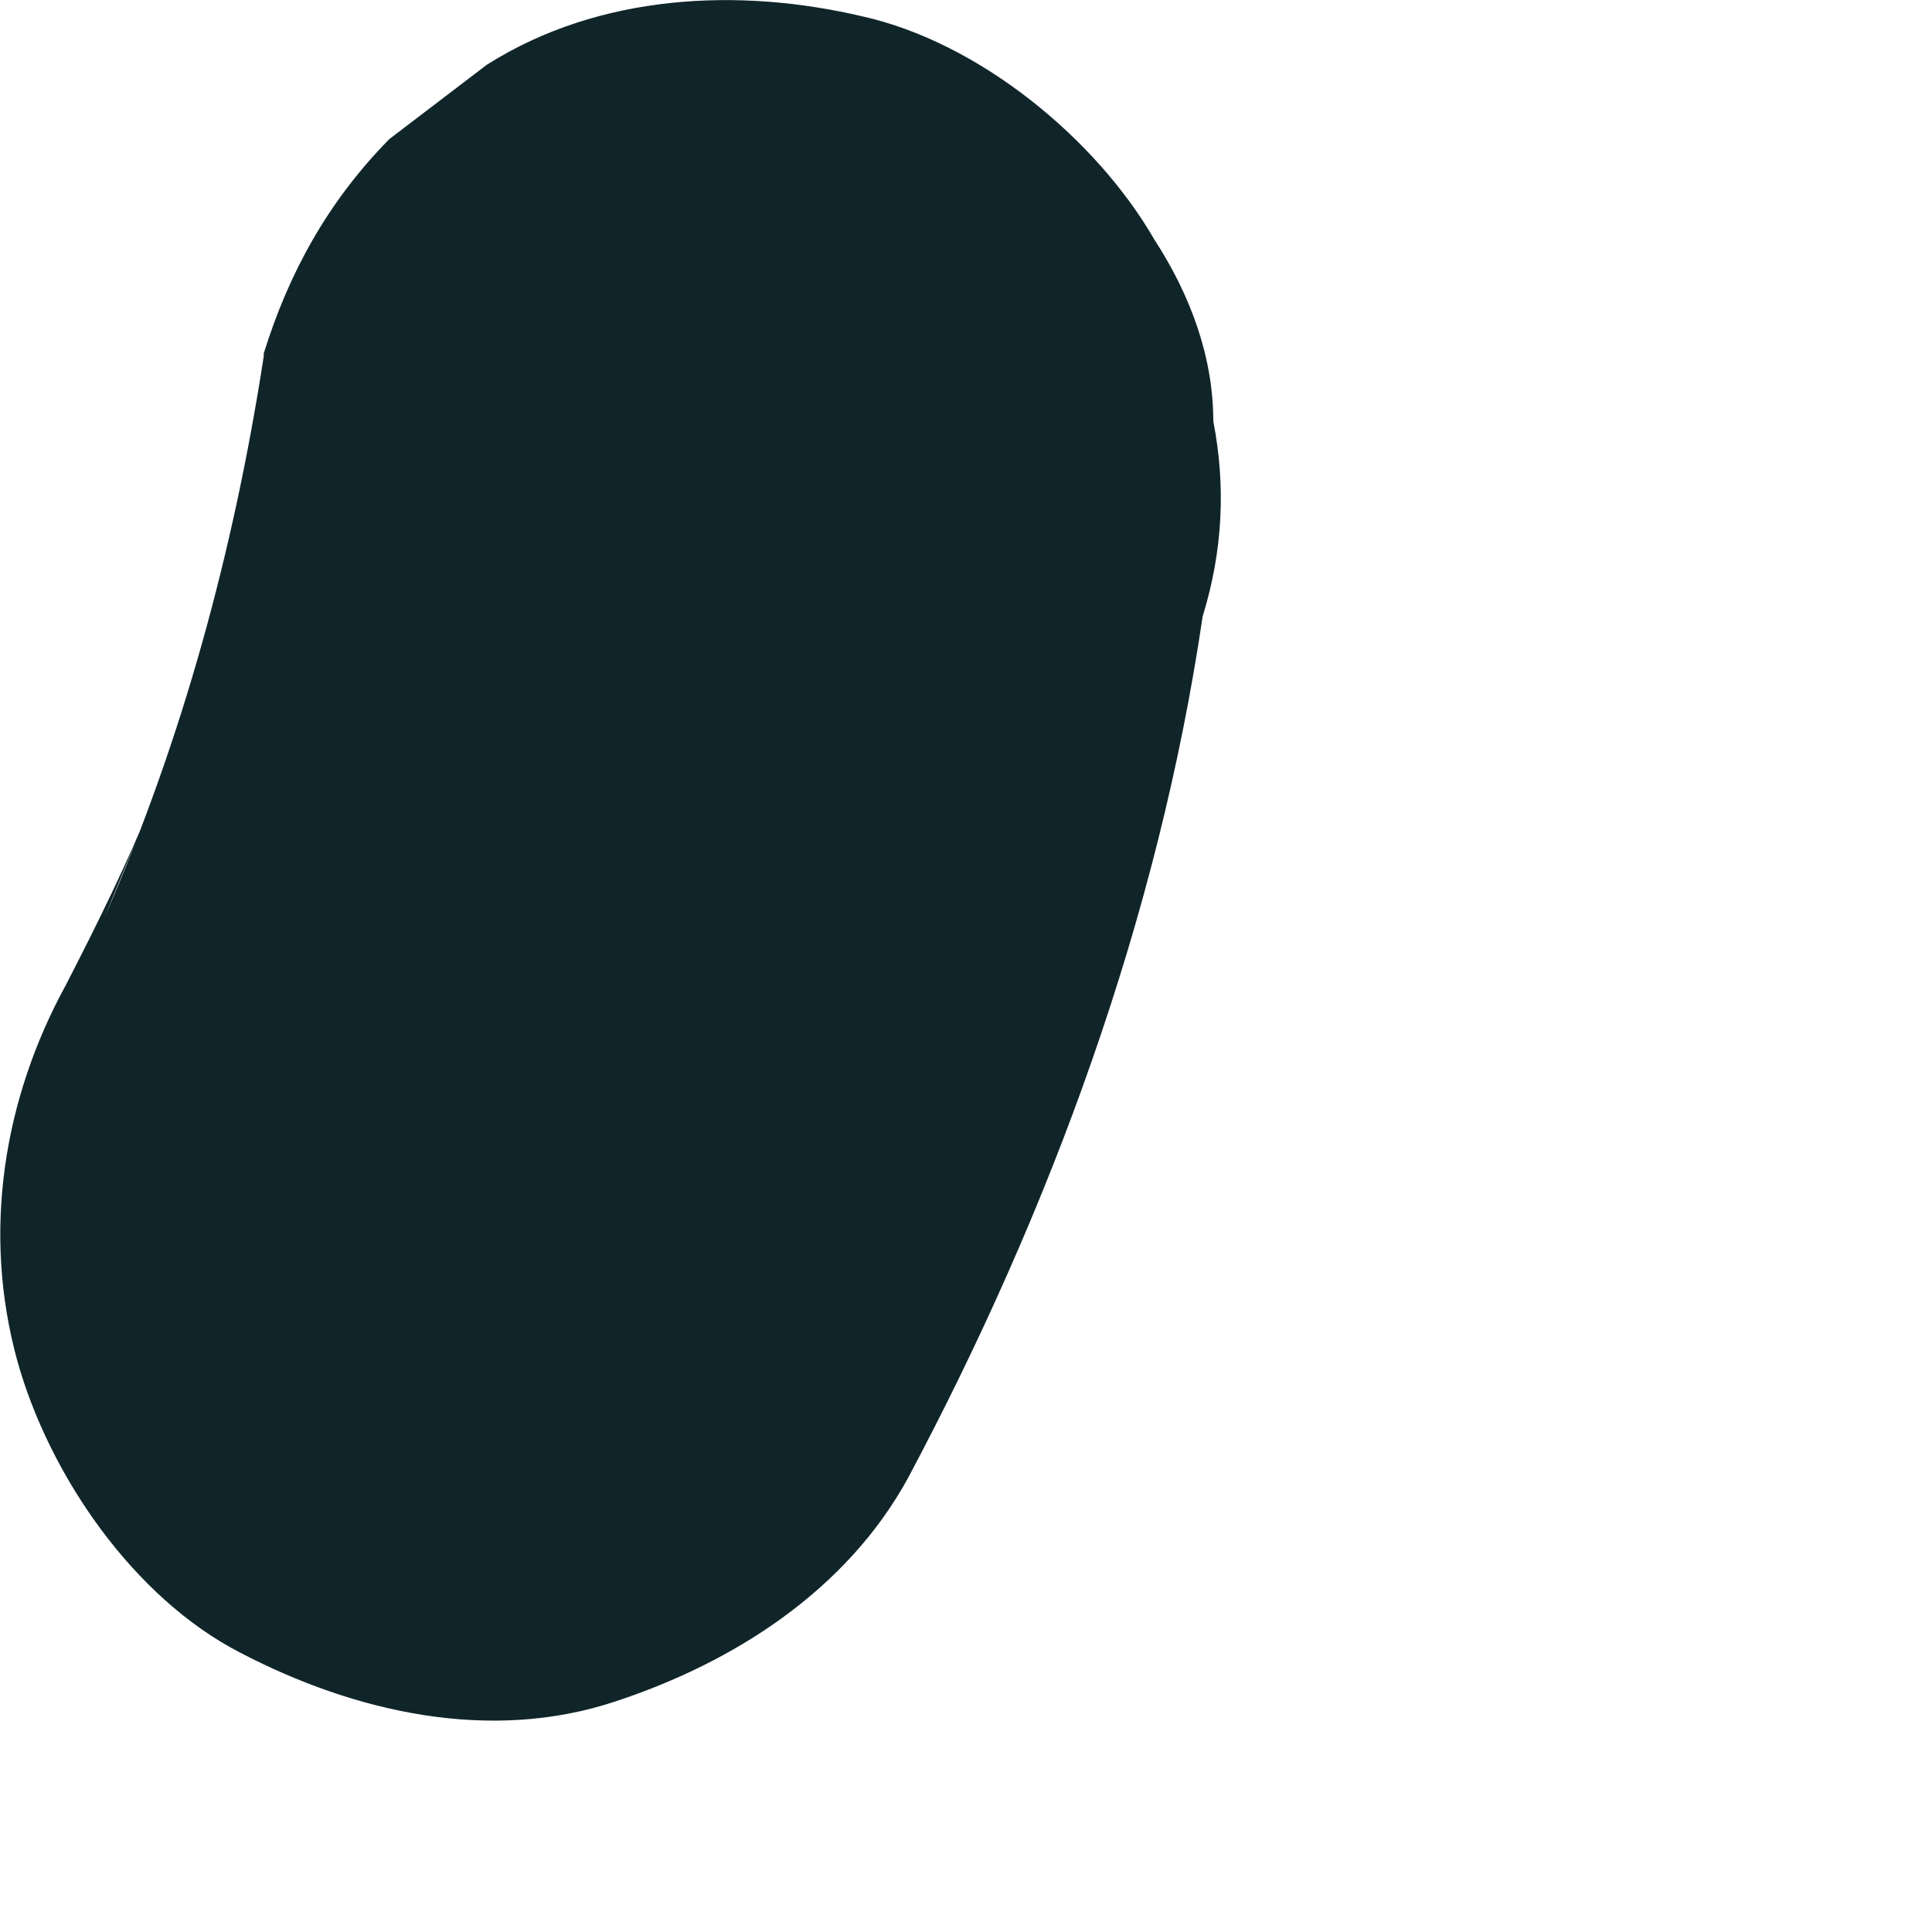 <?xml version="1.0" encoding="utf-8"?>
<svg xmlns="http://www.w3.org/2000/svg" fill="none" height="100%" overflow="visible" preserveAspectRatio="none" style="display: block;" viewBox="0 0 2 2" width="100%">
<path d="M0.273 0.369C0.242 0.57 0.189 0.765 0.108 0.95L0.158 0.829C0.132 0.893 0.101 0.956 0.068 1.02C0.004 1.137 -0.019 1.275 0.018 1.409C0.051 1.527 0.138 1.654 0.249 1.711C0.366 1.772 0.507 1.805 0.638 1.761C0.759 1.721 0.876 1.647 0.94 1.53C1.088 1.252 1.199 0.95 1.245 0.638C1.266 0.57 1.269 0.503 1.256 0.436C1.256 0.369 1.232 0.305 1.195 0.248C1.135 0.144 1.014 0.044 0.893 0.017C0.766 -0.013 0.621 -0.007 0.504 0.067L0.403 0.144C0.34 0.208 0.299 0.282 0.273 0.366V0.369Z" fill="#10252A" id="Vector"/>
</svg>